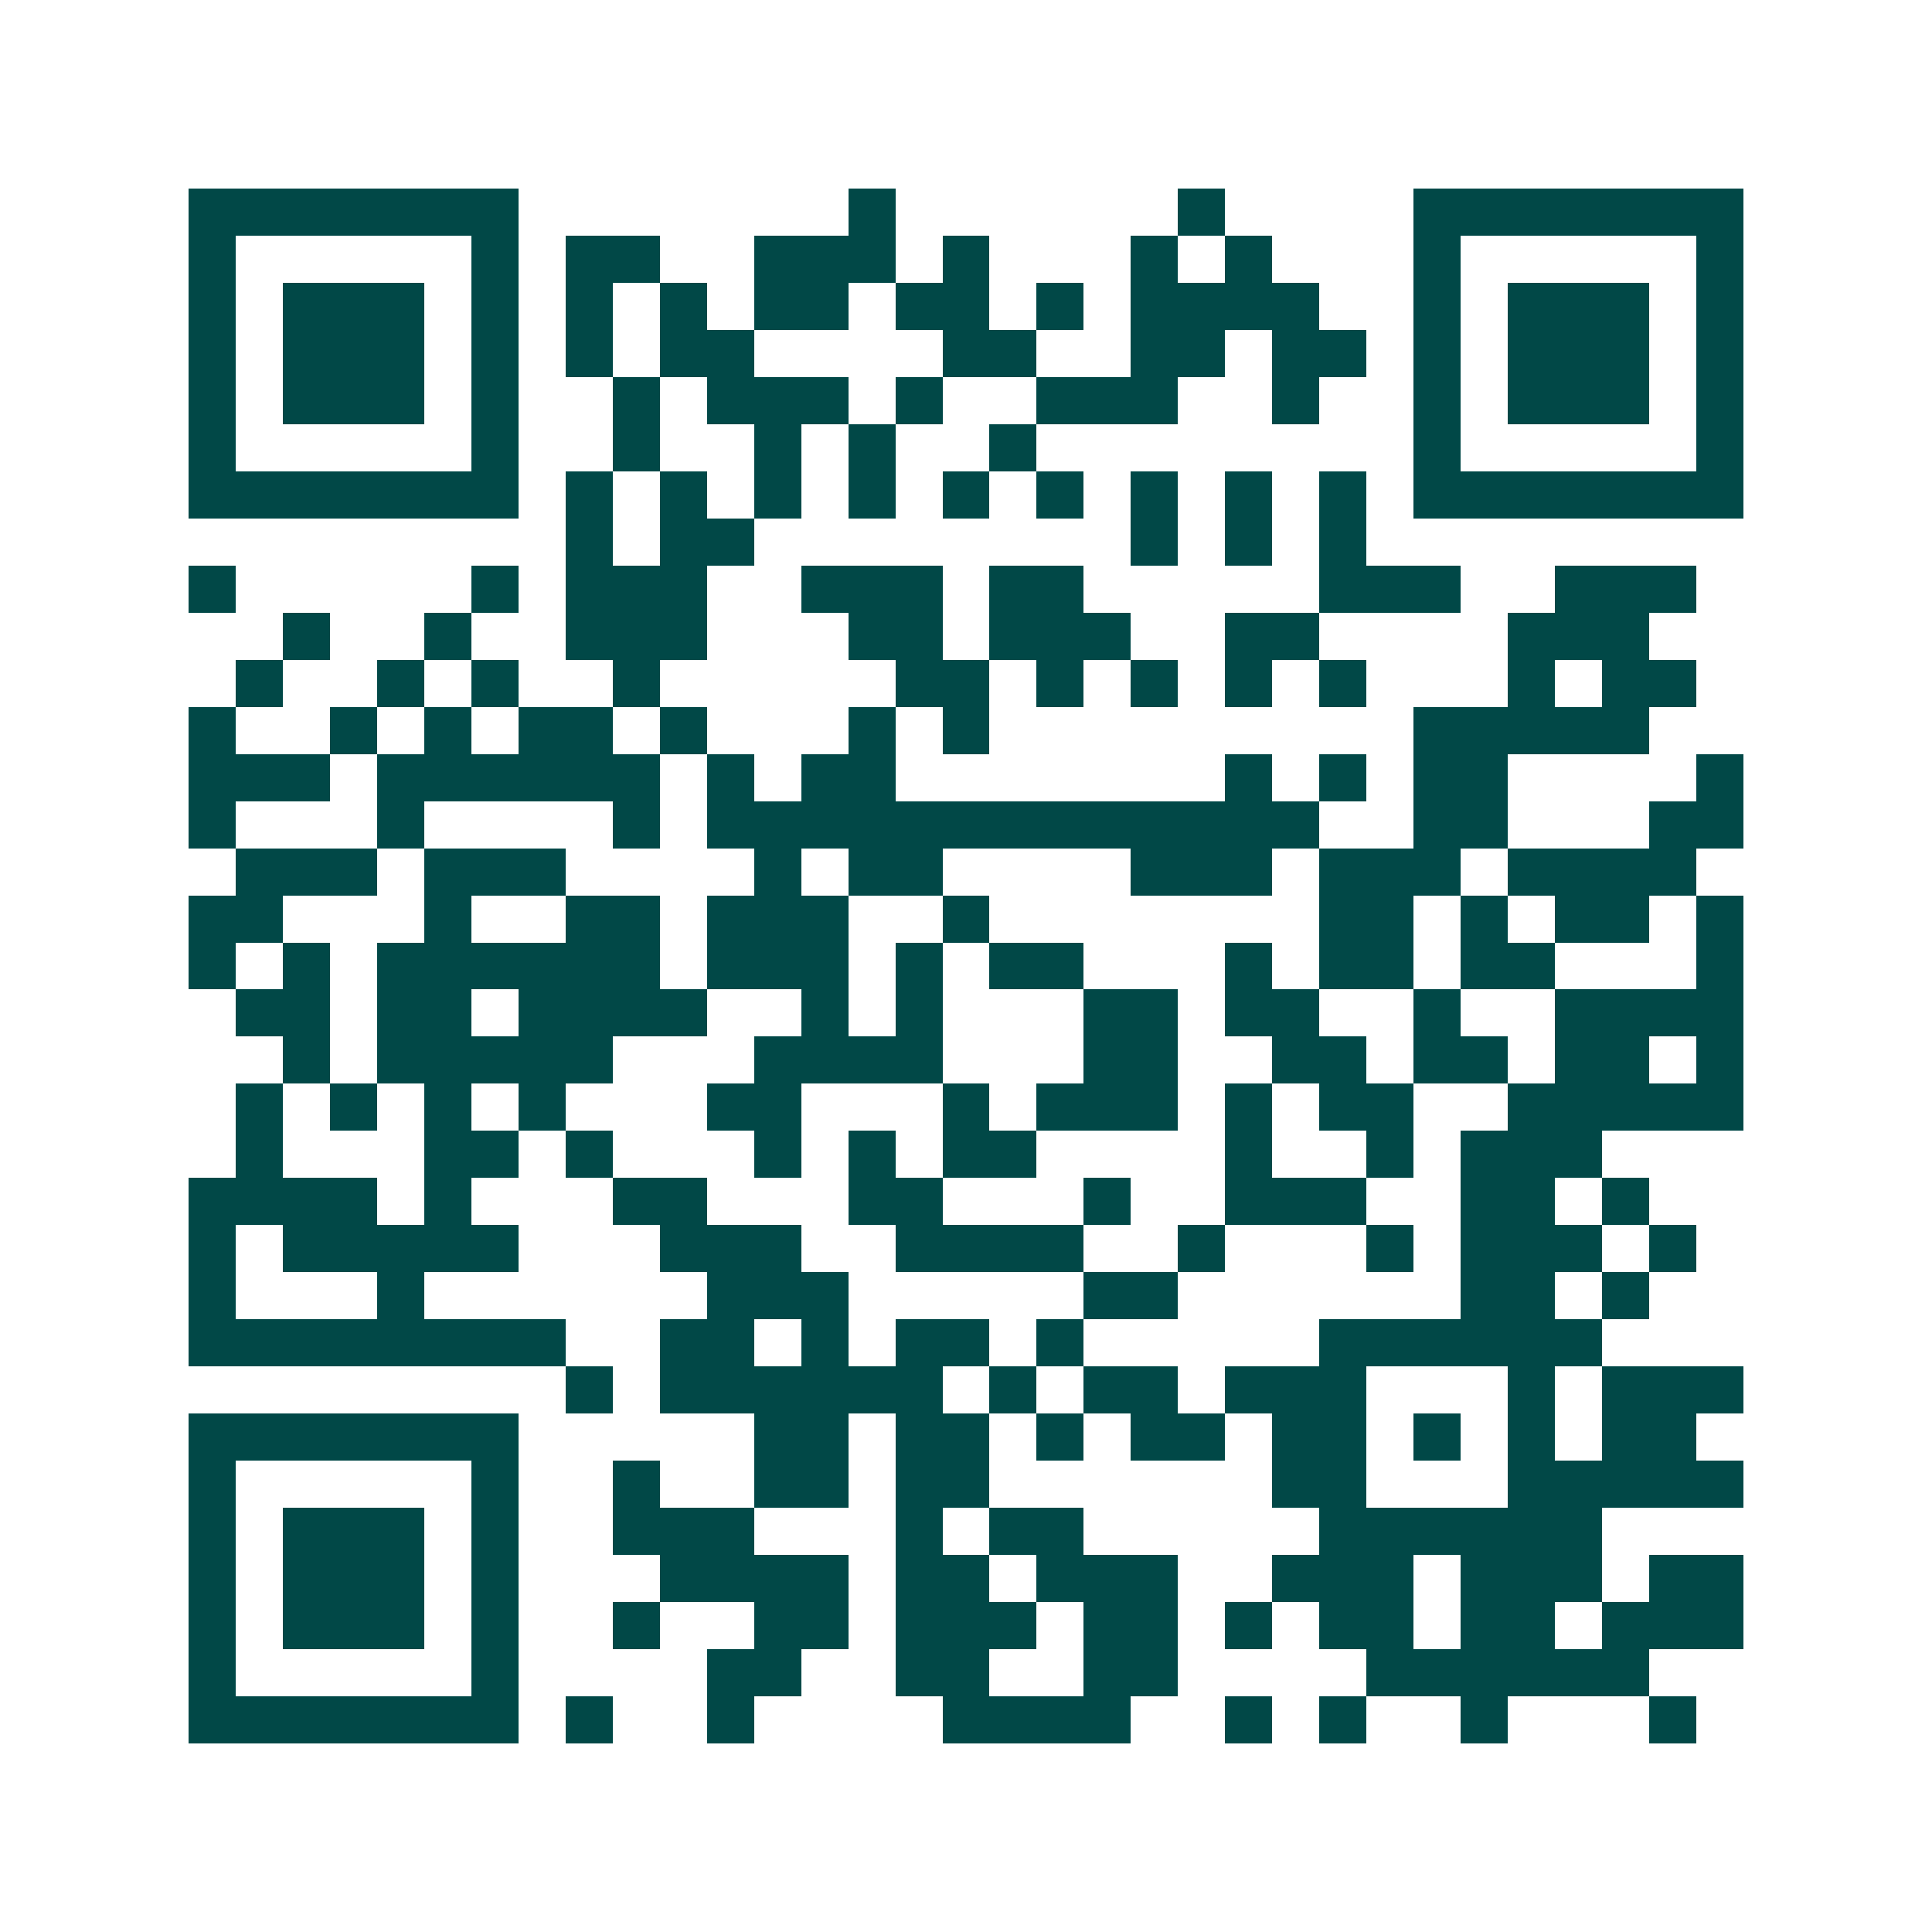 <svg xmlns="http://www.w3.org/2000/svg" width="200" height="200" viewBox="0 0 41 41" shape-rendering="crispEdges"><path fill="#ffffff" d="M0 0h41v41H0z"/><path stroke="#014847" d="M4 4.5h7m7 0h1m6 0h1m4 0h7M4 5.5h1m5 0h1m1 0h2m2 0h3m1 0h1m3 0h1m1 0h1m3 0h1m5 0h1M4 6.5h1m1 0h3m1 0h1m1 0h1m1 0h1m1 0h2m1 0h2m1 0h1m1 0h4m2 0h1m1 0h3m1 0h1M4 7.5h1m1 0h3m1 0h1m1 0h1m1 0h2m4 0h2m2 0h2m1 0h2m1 0h1m1 0h3m1 0h1M4 8.5h1m1 0h3m1 0h1m2 0h1m1 0h3m1 0h1m2 0h3m2 0h1m2 0h1m1 0h3m1 0h1M4 9.5h1m5 0h1m2 0h1m2 0h1m1 0h1m2 0h1m8 0h1m5 0h1M4 10.5h7m1 0h1m1 0h1m1 0h1m1 0h1m1 0h1m1 0h1m1 0h1m1 0h1m1 0h1m1 0h7M12 11.5h1m1 0h2m8 0h1m1 0h1m1 0h1M4 12.5h1m5 0h1m1 0h3m2 0h3m1 0h2m5 0h3m2 0h3M6 13.5h1m2 0h1m2 0h3m3 0h2m1 0h3m2 0h2m4 0h3M5 14.5h1m2 0h1m1 0h1m2 0h1m5 0h2m1 0h1m1 0h1m1 0h1m1 0h1m3 0h1m1 0h2M4 15.5h1m2 0h1m1 0h1m1 0h2m1 0h1m3 0h1m1 0h1m9 0h5M4 16.5h3m1 0h6m1 0h1m1 0h2m7 0h1m1 0h1m1 0h2m4 0h1M4 17.5h1m3 0h1m4 0h1m1 0h13m2 0h2m3 0h2M5 18.5h3m1 0h3m4 0h1m1 0h2m4 0h3m1 0h3m1 0h4M4 19.5h2m3 0h1m2 0h2m1 0h3m2 0h1m7 0h2m1 0h1m1 0h2m1 0h1M4 20.5h1m1 0h1m1 0h6m1 0h3m1 0h1m1 0h2m3 0h1m1 0h2m1 0h2m3 0h1M5 21.5h2m1 0h2m1 0h4m2 0h1m1 0h1m3 0h2m1 0h2m2 0h1m2 0h4M6 22.5h1m1 0h5m3 0h4m3 0h2m2 0h2m1 0h2m1 0h2m1 0h1M5 23.5h1m1 0h1m1 0h1m1 0h1m3 0h2m3 0h1m1 0h3m1 0h1m1 0h2m2 0h5M5 24.5h1m3 0h2m1 0h1m3 0h1m1 0h1m1 0h2m4 0h1m2 0h1m1 0h3M4 25.5h4m1 0h1m3 0h2m3 0h2m3 0h1m2 0h3m2 0h2m1 0h1M4 26.5h1m1 0h5m3 0h3m2 0h4m2 0h1m3 0h1m1 0h3m1 0h1M4 27.5h1m3 0h1m6 0h3m5 0h2m6 0h2m1 0h1M4 28.5h8m2 0h2m1 0h1m1 0h2m1 0h1m5 0h6M12 29.5h1m1 0h6m1 0h1m1 0h2m1 0h3m3 0h1m1 0h3M4 30.5h7m5 0h2m1 0h2m1 0h1m1 0h2m1 0h2m1 0h1m1 0h1m1 0h2M4 31.5h1m5 0h1m2 0h1m2 0h2m1 0h2m6 0h2m3 0h5M4 32.5h1m1 0h3m1 0h1m2 0h3m3 0h1m1 0h2m5 0h6M4 33.5h1m1 0h3m1 0h1m3 0h4m1 0h2m1 0h3m2 0h3m1 0h3m1 0h2M4 34.5h1m1 0h3m1 0h1m2 0h1m2 0h2m1 0h3m1 0h2m1 0h1m1 0h2m1 0h2m1 0h3M4 35.5h1m5 0h1m4 0h2m2 0h2m2 0h2m4 0h6M4 36.5h7m1 0h1m2 0h1m4 0h4m2 0h1m1 0h1m2 0h1m3 0h1"/></svg>
